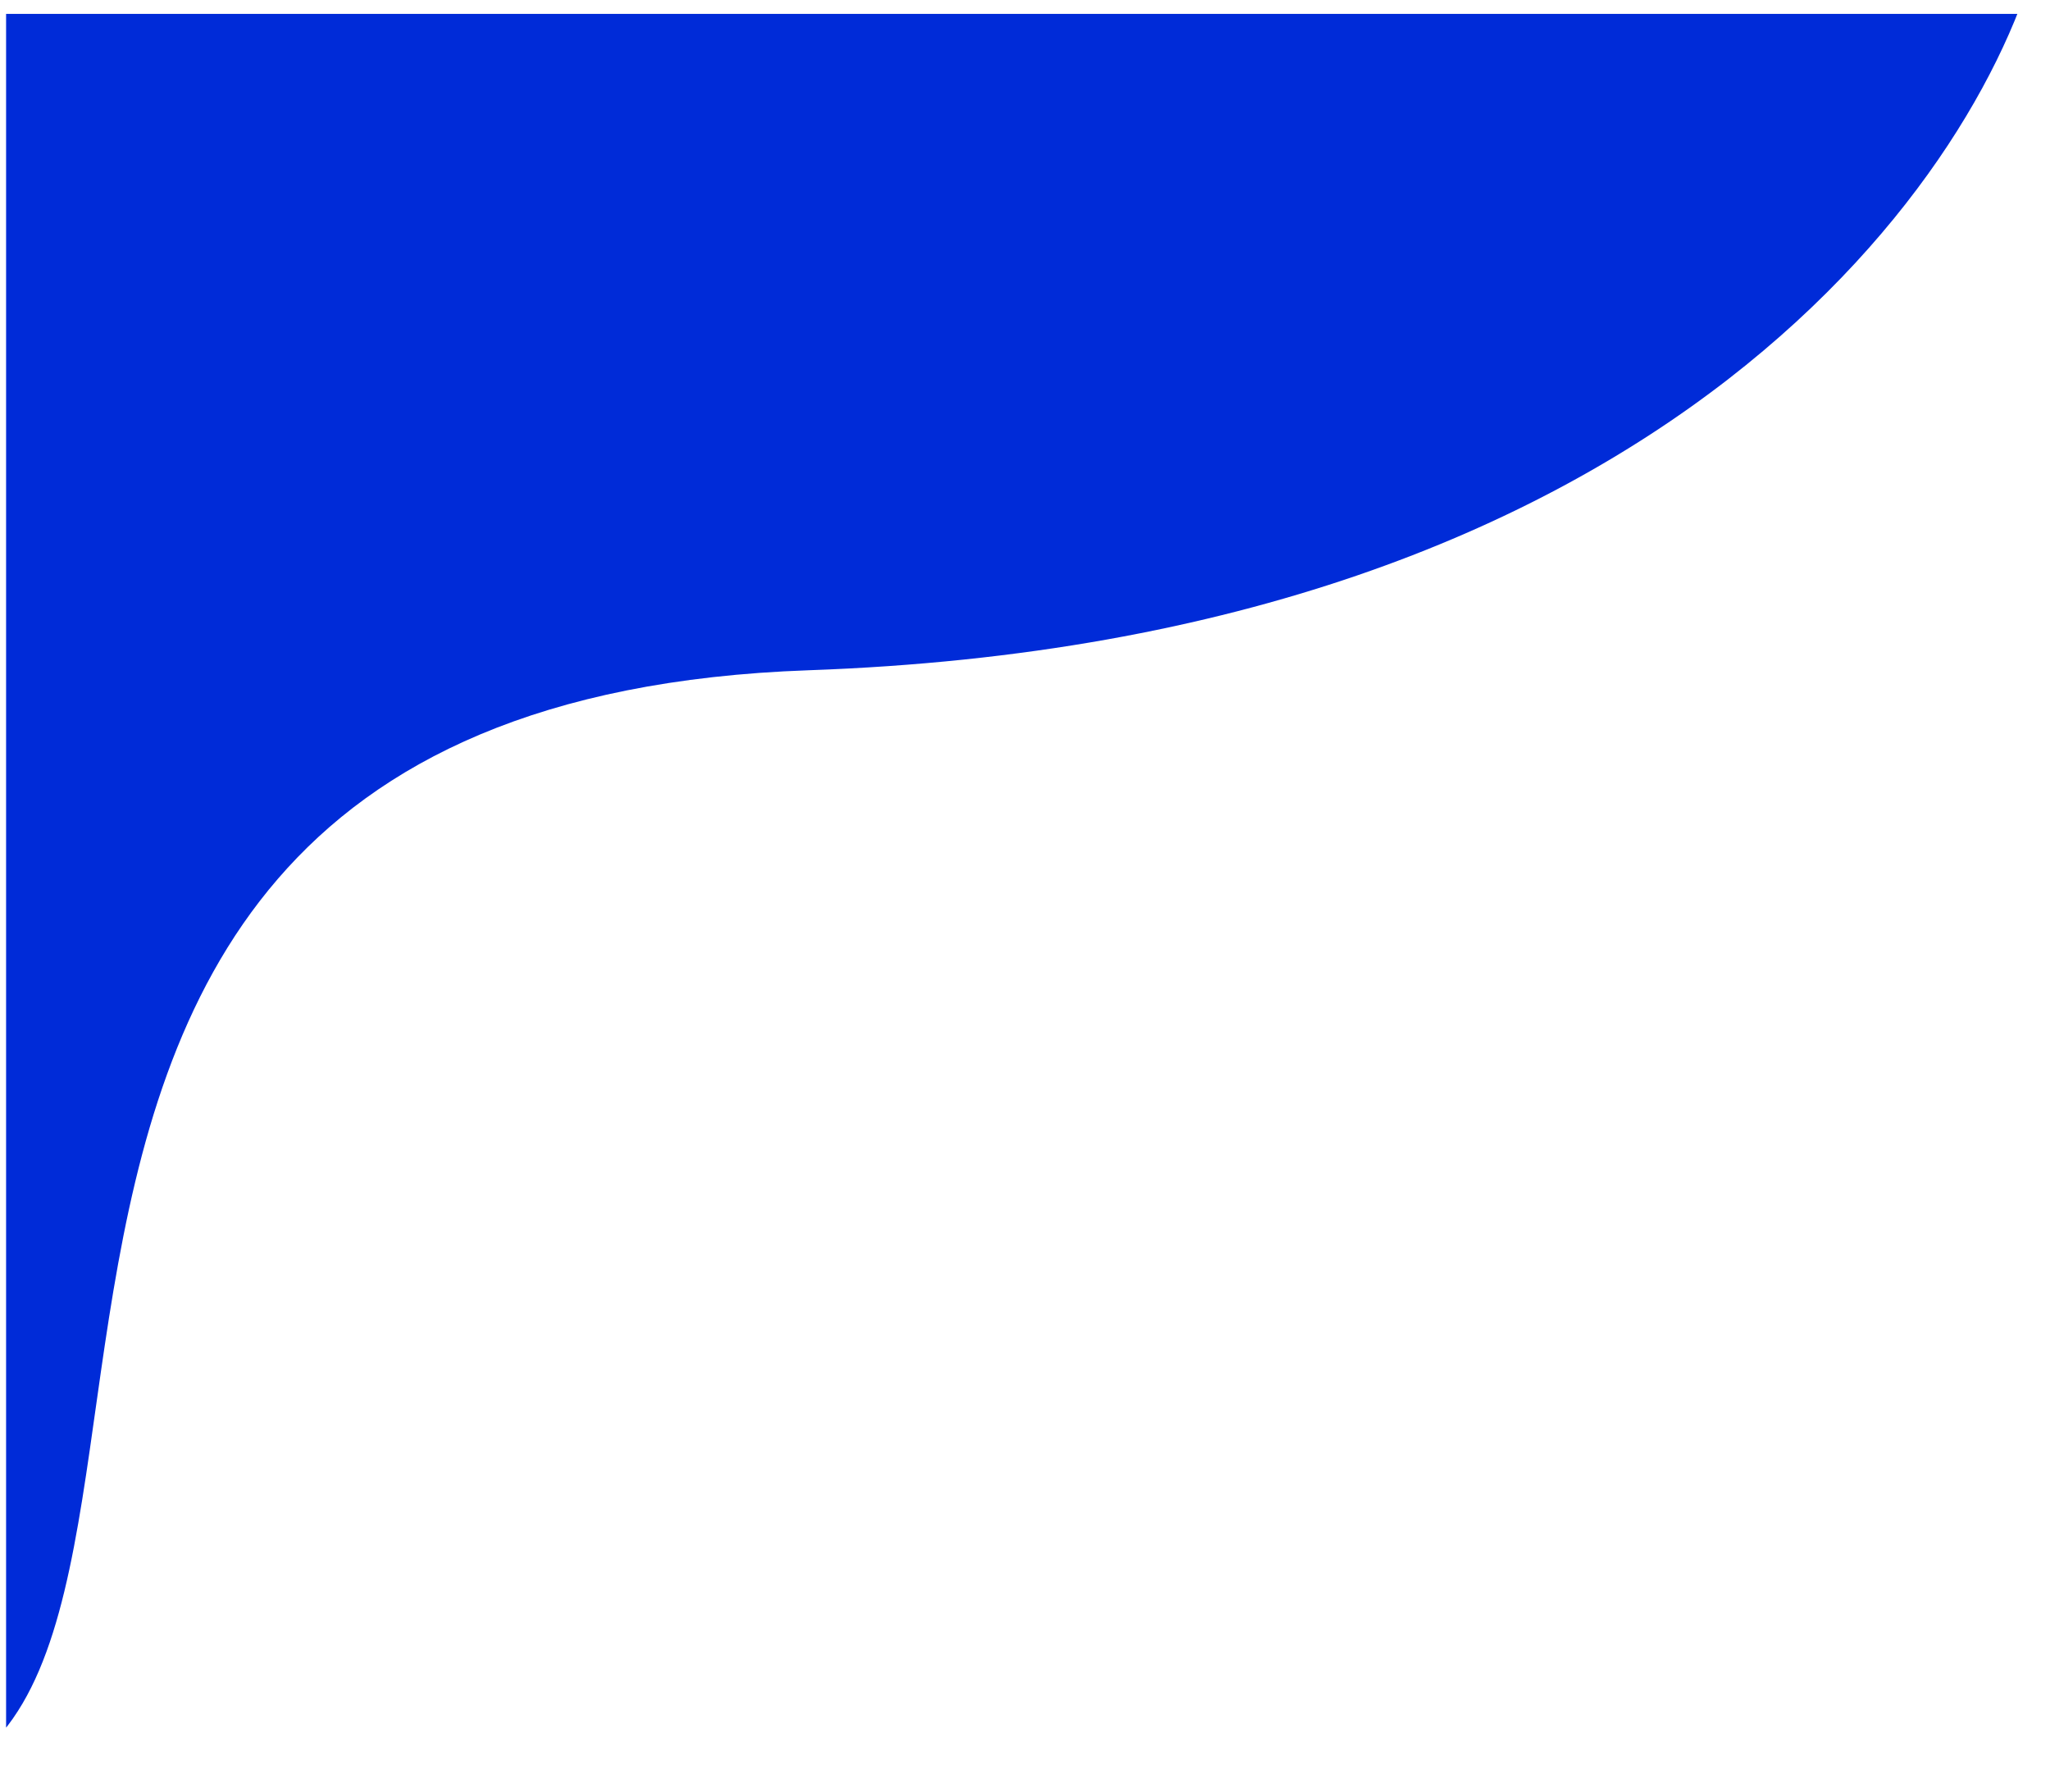 <svg width="143" height="125" viewBox="0 0 143 125" fill="none" xmlns="http://www.w3.org/2000/svg">
<g clip-path="url(#clip0_1_790)">
<g clip-path="url(#clip1_1_790)">
<g clip-path="url(#clip2_1_790)">
<path d="M56.419 46.746C116.413 44.638 138.754 11.783 142.425 -4.38C124.245 -8.597 87.674 -17.03 76.347 -17.03C62.187 -17.03 2.402 -13.341 -3.891 -13.341C-8.925 -13.341 -15.778 -1.393 -18.575 4.58L-15.428 124.226C26.002 133.713 -18.575 49.381 56.419 46.746Z" fill="#002BD8"/>
</g>
</g>
</g>
<defs>
<clipPath id="clip0_1_790">
<rect width="142" height="124" fill="white" transform="translate(0.425 0.97)"/>
</clipPath>
<clipPath id="clip1_1_790">
<rect width="142" height="124" fill="white" transform="translate(0.425 0.97)"/>
</clipPath>
<clipPath id="clip2_1_790">
<rect width="142" height="124" fill="white" transform="translate(0.425 0.97)"/>
</clipPath>
</defs>
</svg>
